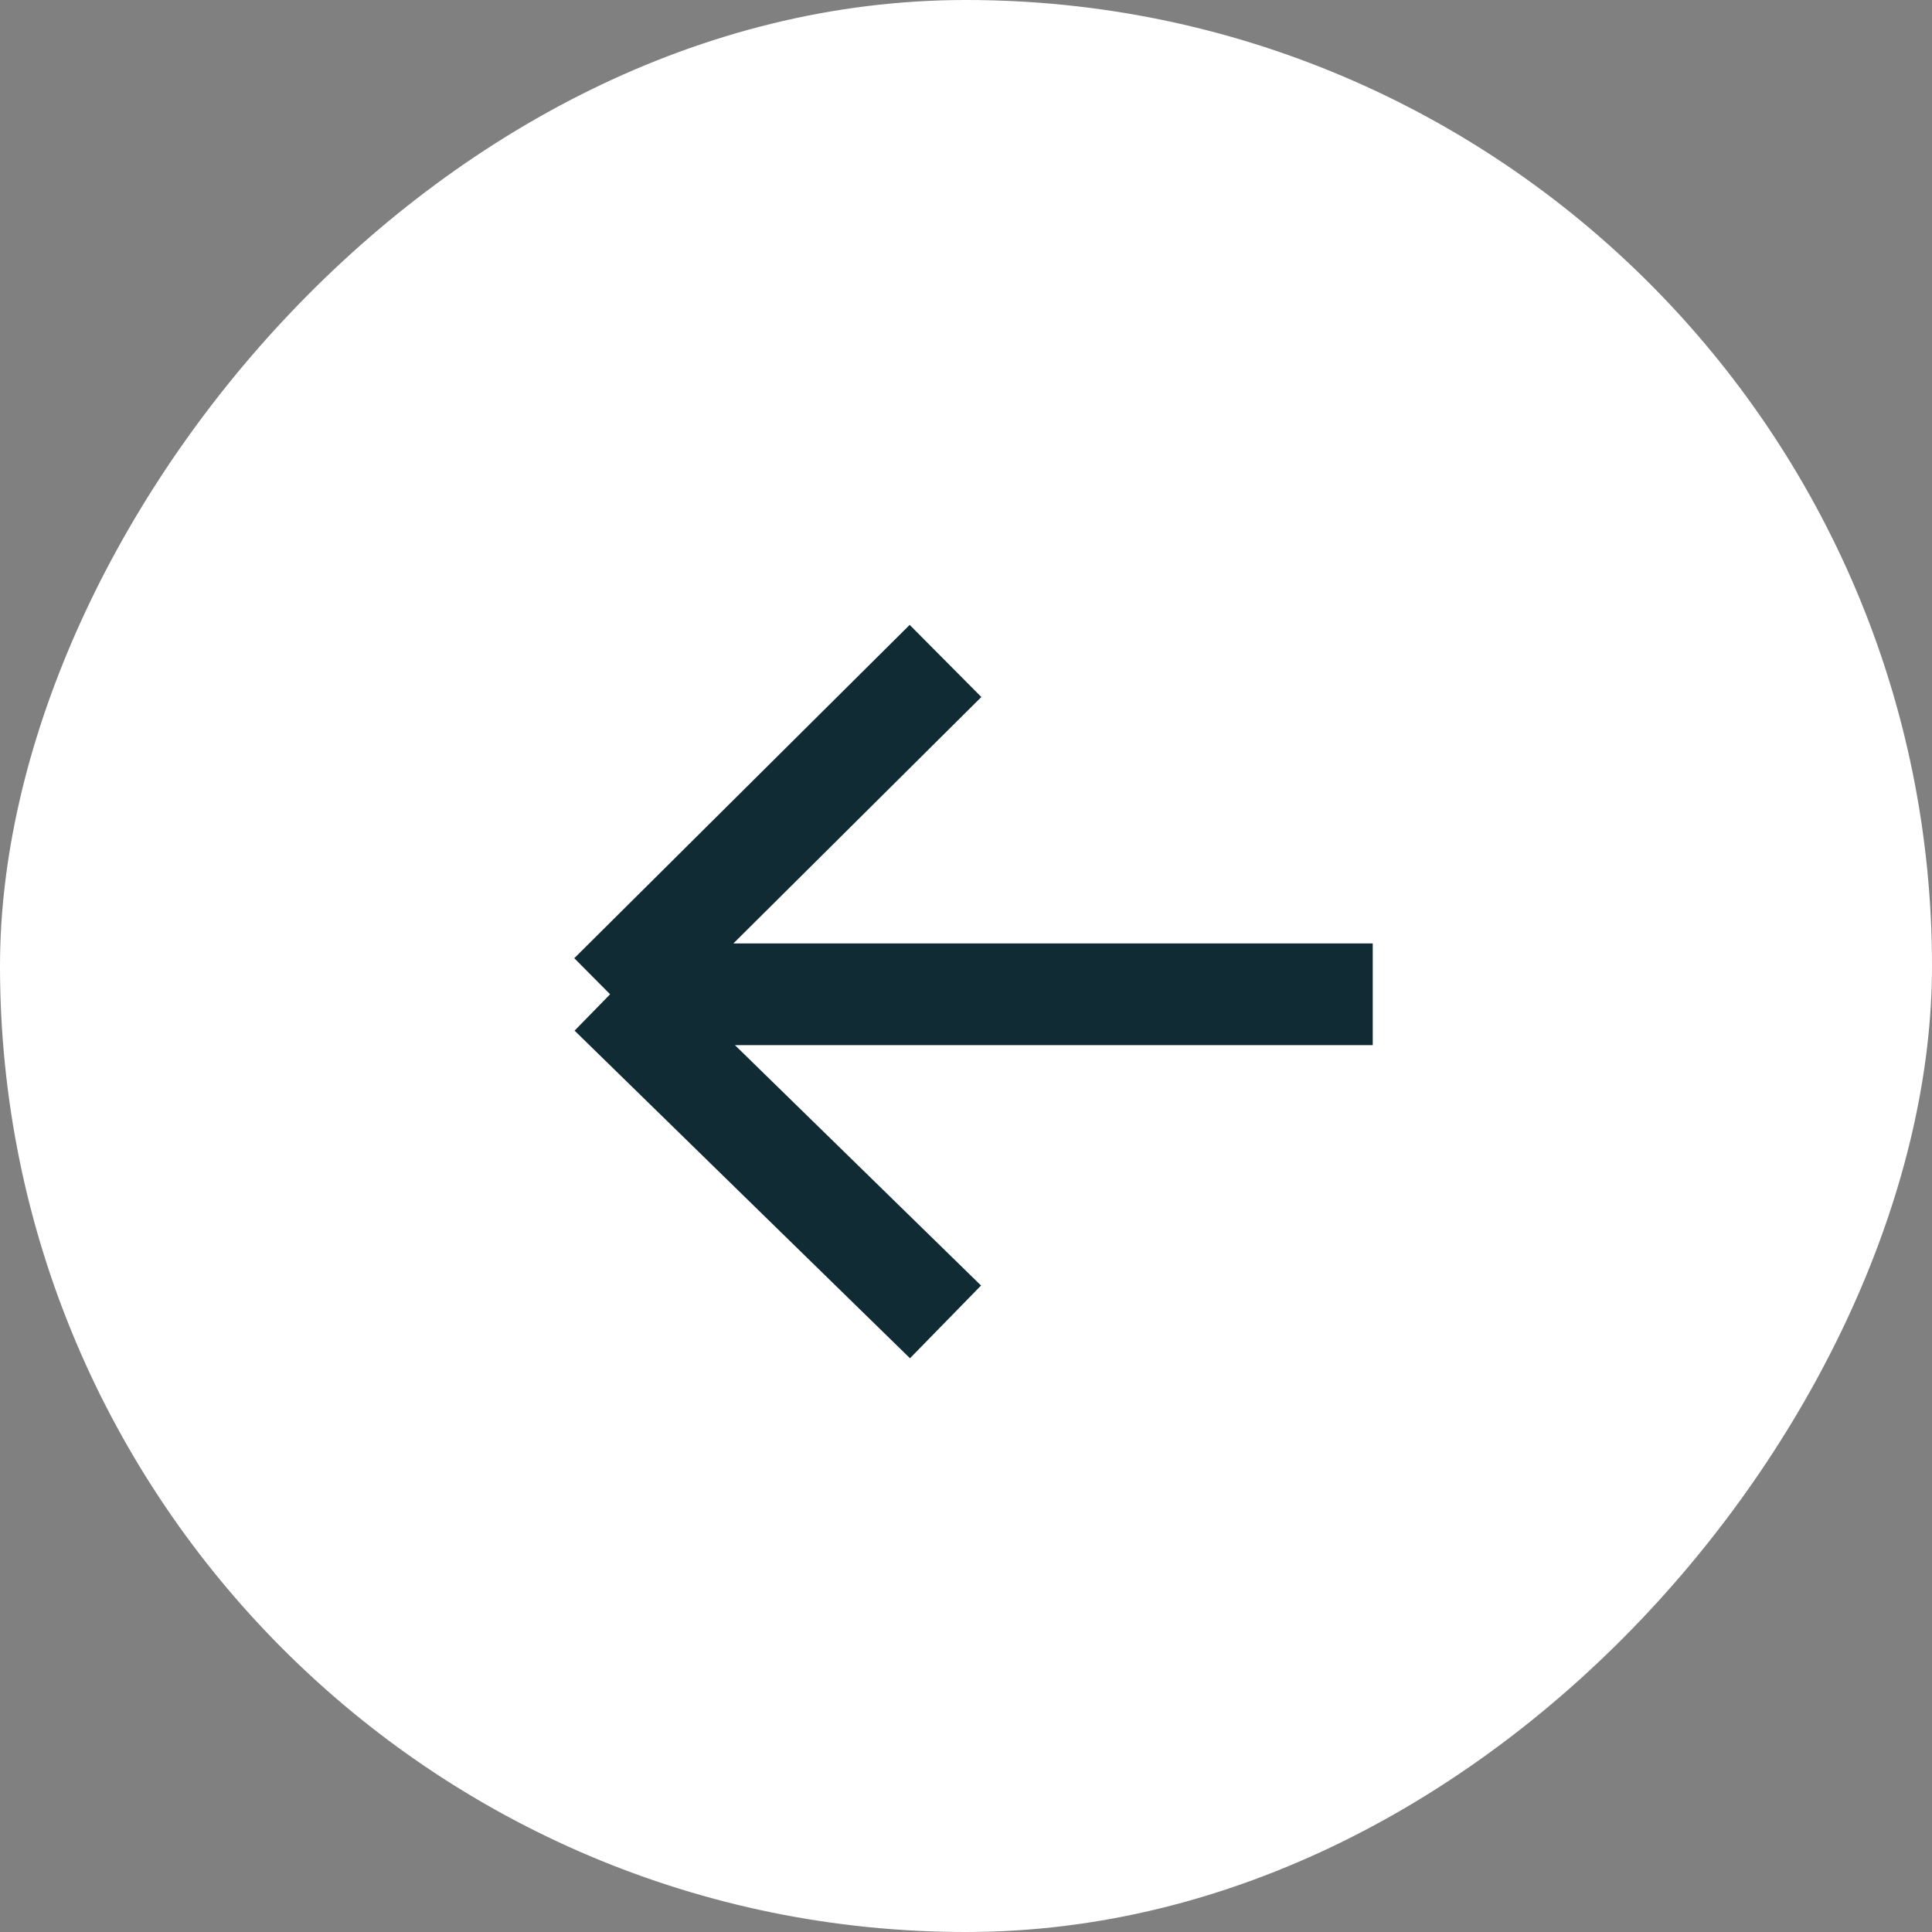 <svg width="38" height="38" viewBox="0 0 38 38" fill="none" xmlns="http://www.w3.org/2000/svg">
<rect x="0" y="0" width="38" height="38" fill="#808080" stroke="none"/>
<rect width="38" height="38" rx="19" transform="matrix(-1 0 0 1 38 0)" fill="white"/>
<path d="M18.597 13L12 19.556M12 19.556L18.597 26M12 19.556H27" stroke="#102B34" stroke-width="2"/>
</svg>
